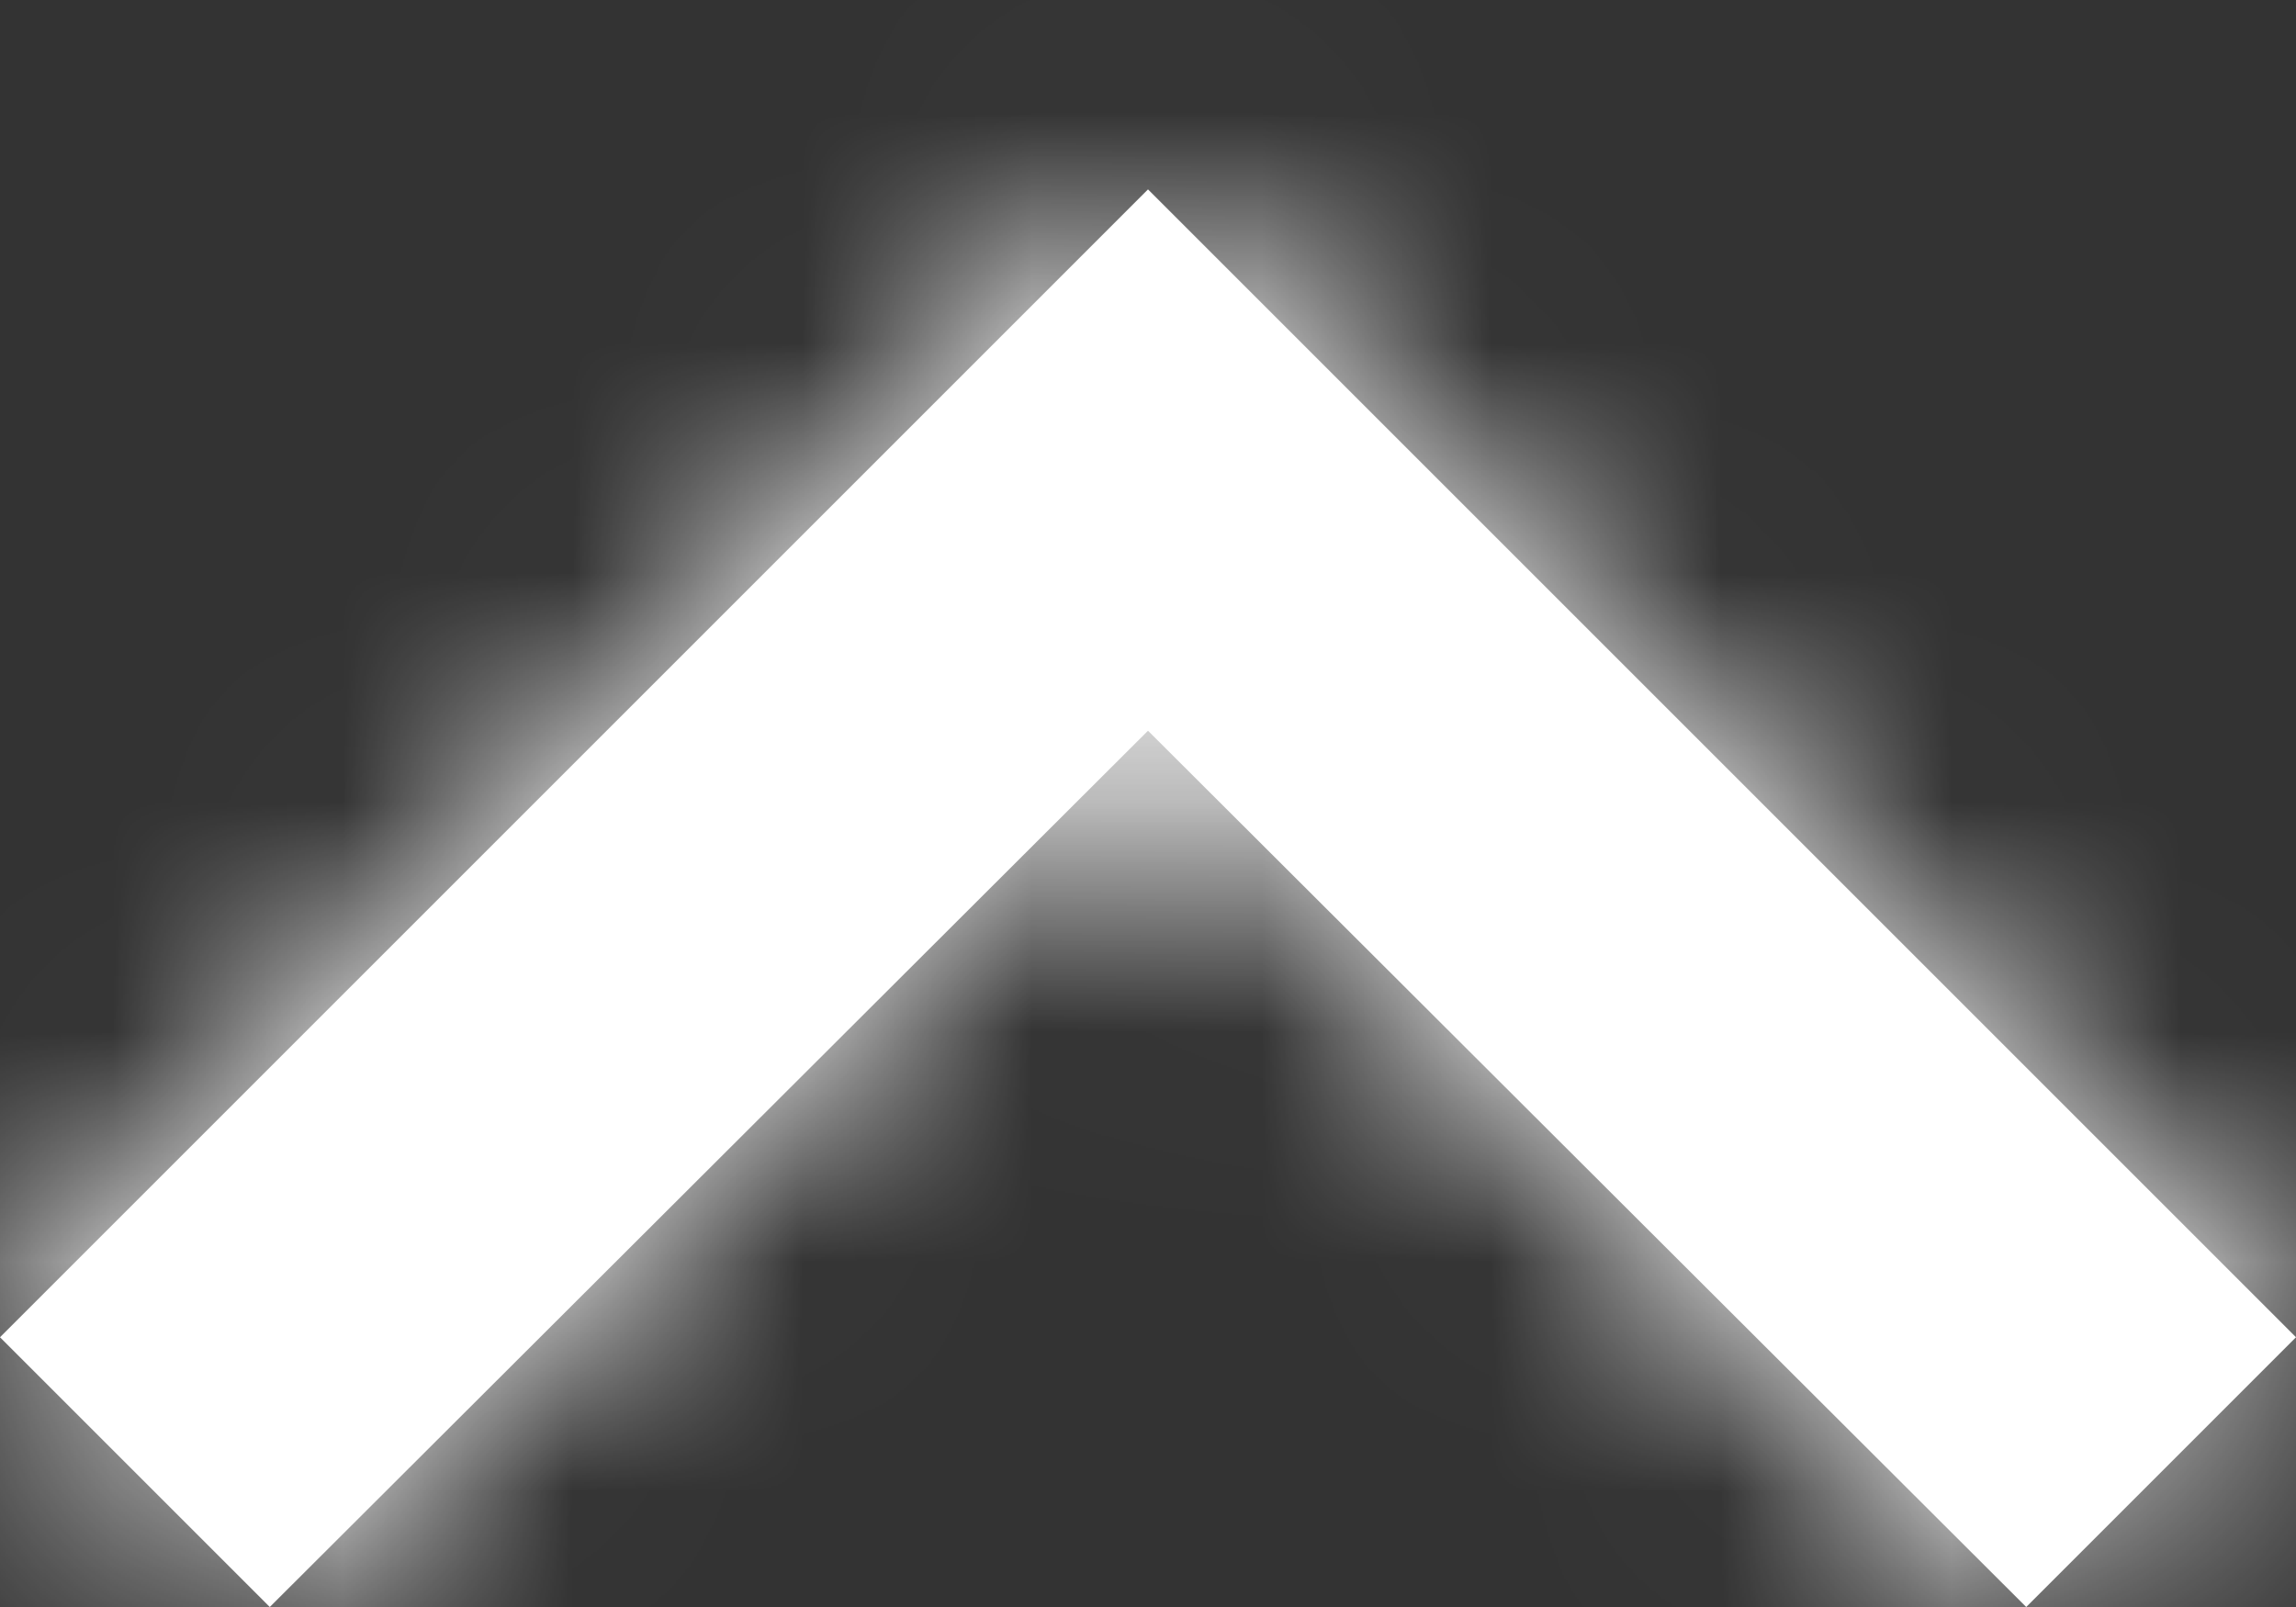 <svg width="10" height="7" xmlns="http://www.w3.org/2000/svg" xmlns:xlink="http://www.w3.org/1999/xlink"><rect width="100%" height="100%" fill="#333333" stroke="none"/><defs><path id="a" d="M1.175 0L5 3.817 8.825 0 10 1.175l-5 5-5-5z"/></defs><g fill="#fff" fill-rule="evenodd"><path d="M8.825 7L5 3.183 1.175 7 0 5.825l5-5 5 5z" fill-rule="nonzero"/><g transform="rotate(-180 5 3.5)"><mask id="b"><use xlink:href="#a"/></mask><g mask="url(#b)"><path d="M-7-9h24v24H-7z"/></g></g></g></svg>
